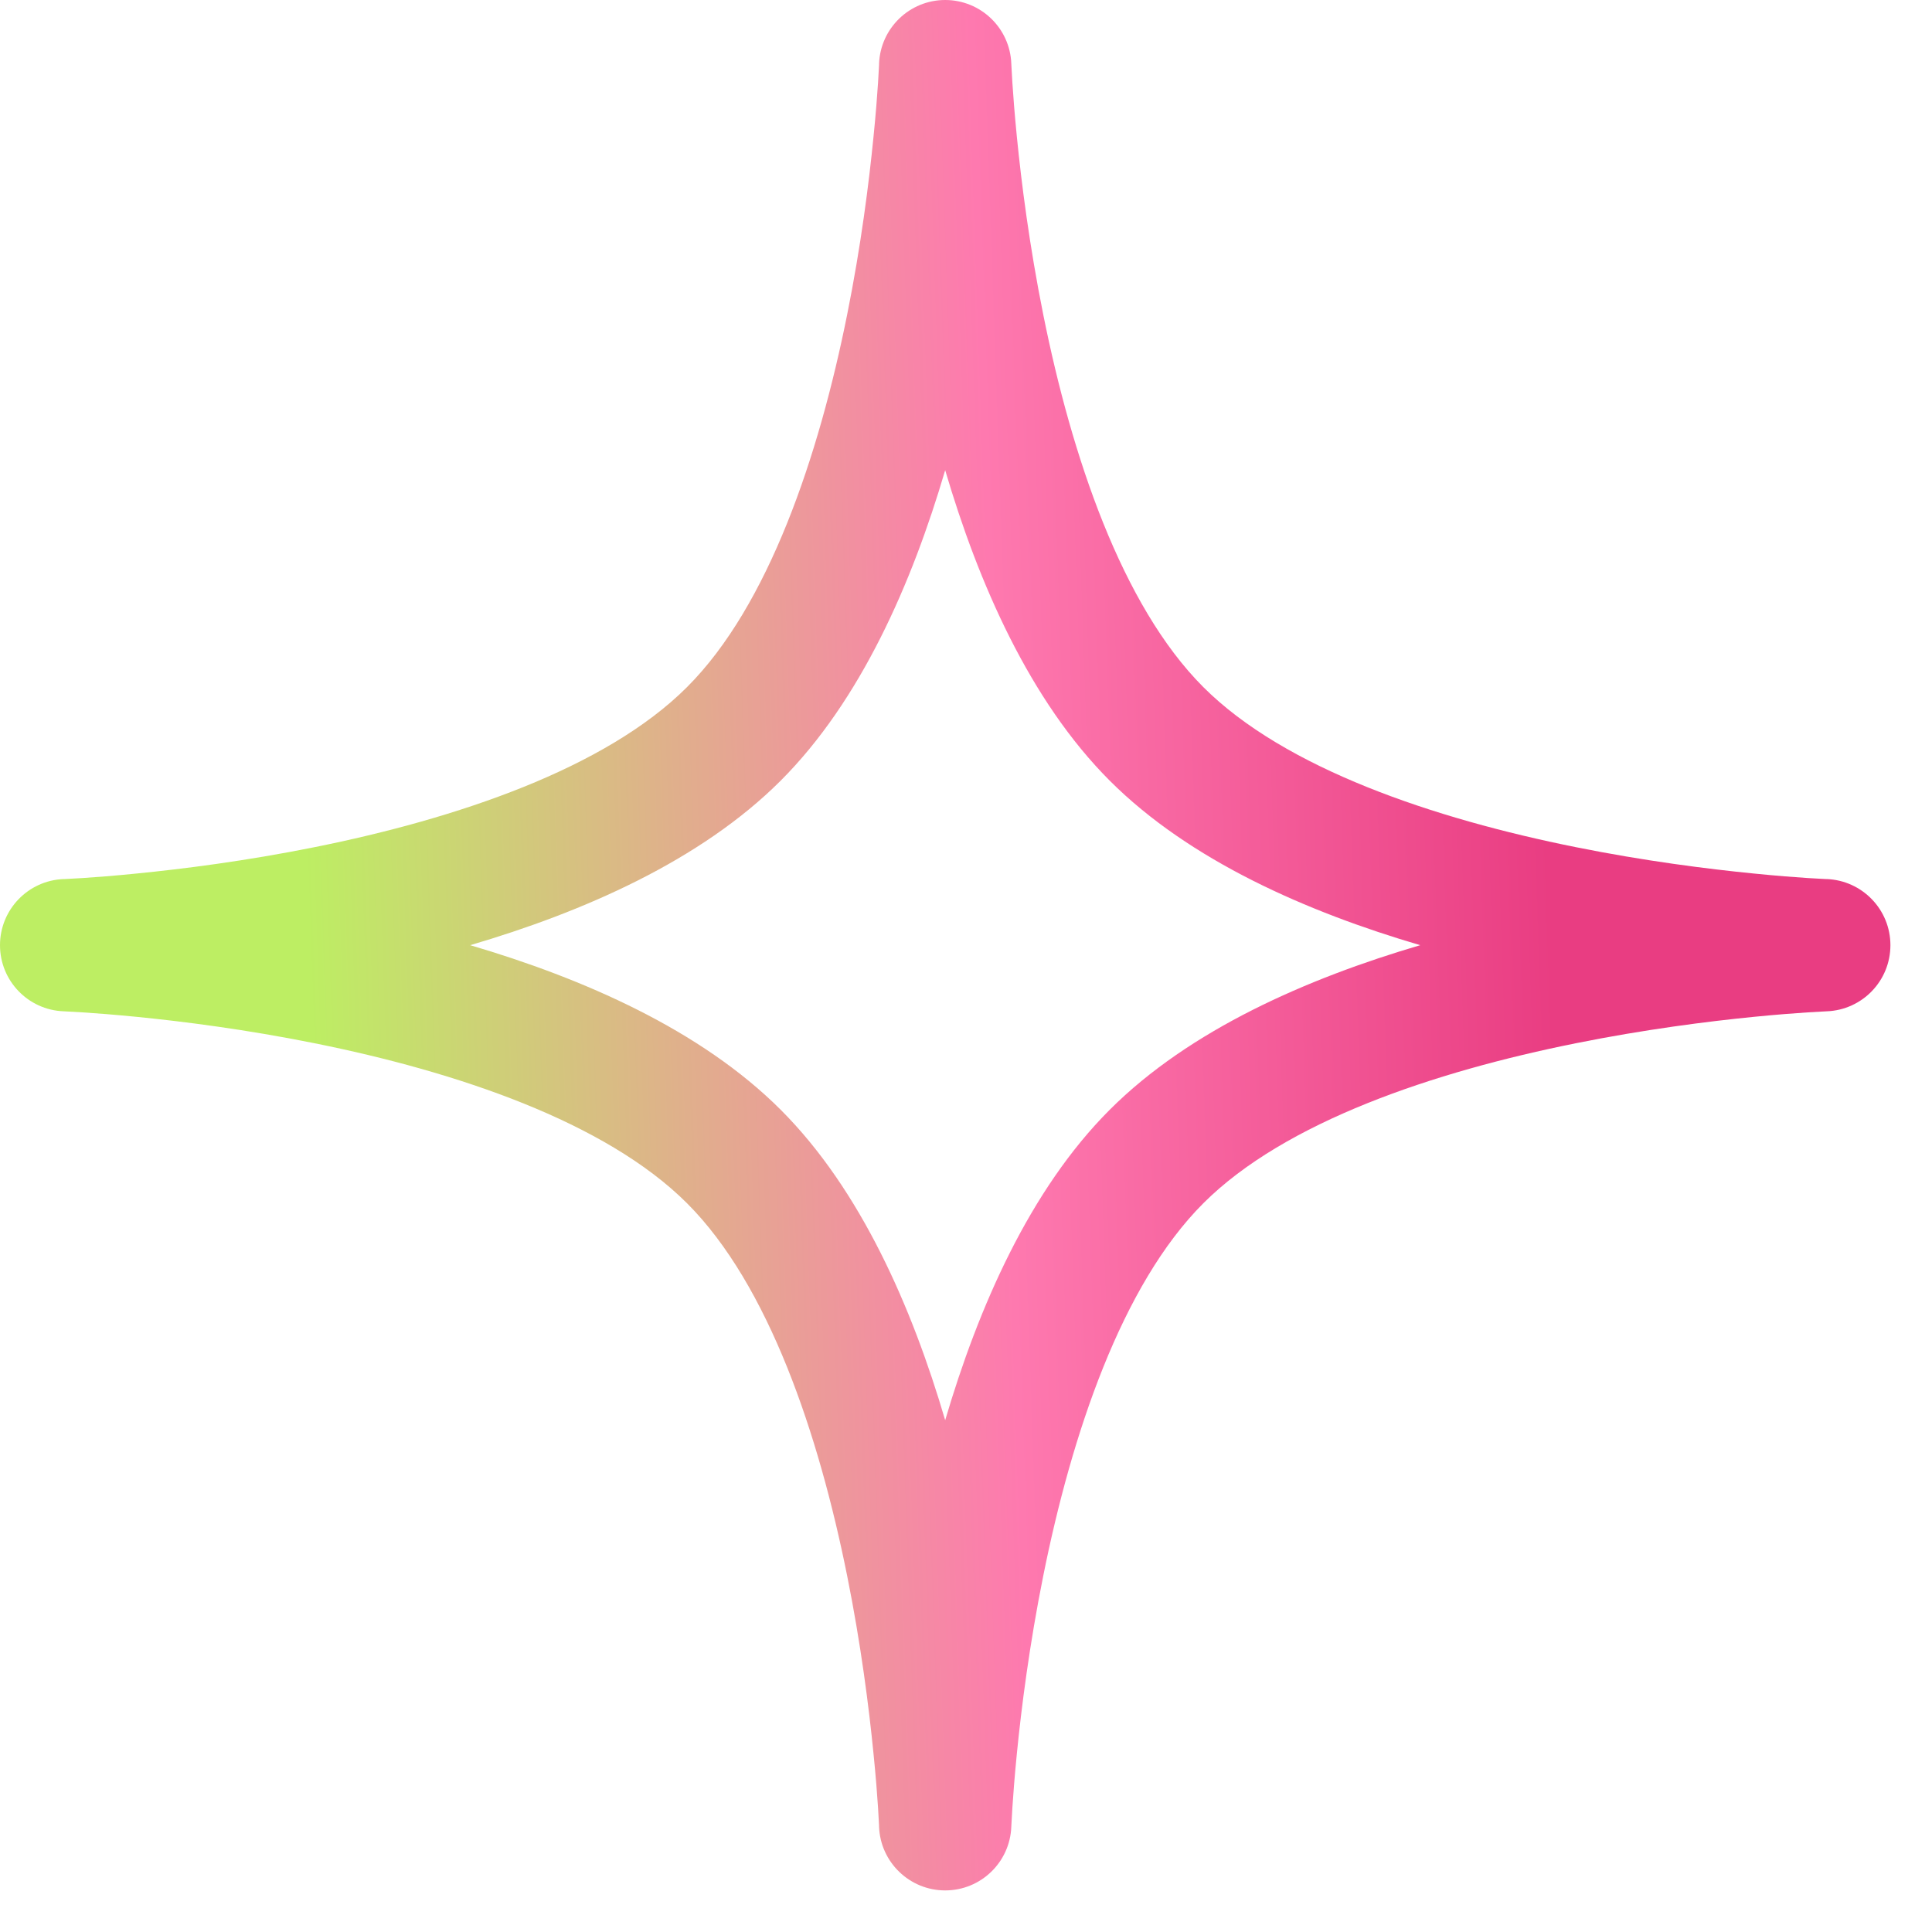 <?xml version="1.0" encoding="utf-8"?>
<svg xmlns="http://www.w3.org/2000/svg" fill="none" height="100%" overflow="visible" preserveAspectRatio="none" style="display: block;" viewBox="0 0 40 40" width="100%">
<path d="M19.569 0C20.306 4.79362e-08 20.91 0.582 20.938 1.317V1.318C20.938 1.318 20.938 1.319 20.938 1.321C20.939 1.324 20.939 1.33 20.939 1.338C20.94 1.354 20.941 1.378 20.943 1.412C20.946 1.478 20.952 1.579 20.96 1.711C20.977 1.973 21.006 2.357 21.053 2.832C21.147 3.783 21.313 5.089 21.599 6.511C22.187 9.441 23.223 12.534 24.913 14.225C26.604 15.916 29.698 16.952 32.628 17.54C34.05 17.826 35.356 17.991 36.307 18.085C36.782 18.133 37.165 18.162 37.428 18.179C37.559 18.187 37.66 18.193 37.727 18.196C37.76 18.198 37.785 18.199 37.801 18.2C37.809 18.2 37.815 18.2 37.818 18.2H37.821C38.557 18.229 39.139 18.833 39.139 19.569C39.139 20.306 38.557 20.91 37.821 20.938L37.821 20.938L37.818 20.938C37.815 20.939 37.809 20.939 37.801 20.939C37.785 20.94 37.76 20.941 37.727 20.943C37.66 20.946 37.559 20.952 37.428 20.96C37.165 20.977 36.782 21.006 36.307 21.053C35.356 21.147 34.05 21.313 32.628 21.599C29.698 22.187 26.604 23.222 24.913 24.913C23.222 26.604 22.187 29.698 21.599 32.628C21.313 34.05 21.147 35.356 21.053 36.307C21.006 36.782 20.977 37.165 20.96 37.428C20.952 37.559 20.946 37.66 20.943 37.727C20.941 37.76 20.94 37.785 20.939 37.801C20.939 37.809 20.939 37.815 20.938 37.818C20.938 37.819 20.938 37.821 20.938 37.821C20.938 37.821 20.938 37.821 20.938 37.821C20.91 38.557 20.306 39.139 19.569 39.139C18.833 39.139 18.228 38.556 18.2 37.821C18.2 37.82 18.201 37.819 18.2 37.818C18.2 37.815 18.2 37.809 18.2 37.801C18.199 37.785 18.198 37.76 18.196 37.727C18.193 37.66 18.187 37.559 18.179 37.428C18.162 37.165 18.133 36.782 18.085 36.307C17.991 35.356 17.826 34.05 17.54 32.628C16.952 29.698 15.916 26.604 14.225 24.913C12.534 23.223 9.441 22.187 6.511 21.599C5.089 21.313 3.783 21.147 2.832 21.053C2.357 21.006 1.973 20.977 1.711 20.96C1.579 20.952 1.478 20.946 1.412 20.943C1.378 20.941 1.354 20.94 1.338 20.939C1.33 20.939 1.324 20.939 1.321 20.938C1.319 20.938 1.318 20.938 1.318 20.938V20.938C0.582 20.91 4.79448e-08 20.306 0 19.569C6.20993e-06 18.833 0.582 18.228 1.318 18.2C1.318 18.2 1.319 18.201 1.321 18.2C1.324 18.2 1.33 18.2 1.338 18.2C1.354 18.199 1.378 18.198 1.412 18.196C1.478 18.193 1.579 18.187 1.711 18.179C1.973 18.162 2.357 18.133 2.832 18.085C3.783 17.991 5.089 17.826 6.511 17.54C9.441 16.952 12.534 15.916 14.225 14.225C15.916 12.534 16.952 9.441 17.54 6.511C17.826 5.089 17.991 3.783 18.085 2.832C18.133 2.357 18.162 1.973 18.179 1.711C18.187 1.579 18.193 1.478 18.196 1.412C18.198 1.378 18.199 1.354 18.2 1.338C18.2 1.33 18.2 1.324 18.2 1.321V1.318C18.229 0.582 18.833 6.20938e-06 19.569 0ZM19.569 9.735C18.881 12.076 17.82 14.505 16.163 16.163C14.505 17.82 12.076 18.881 9.735 19.569C12.076 20.258 14.505 21.319 16.163 22.976C17.82 24.633 18.881 27.063 19.569 29.404C20.258 27.063 21.319 24.633 22.976 22.976C24.633 21.319 27.063 20.258 29.404 19.569C27.063 18.881 24.633 17.82 22.976 16.163C21.319 14.505 20.258 12.076 19.569 9.735Z" fill="url(#paint0_linear_0_91619)" id="Star 75 (Stroke)"/>
<defs>
<linearGradient gradientUnits="userSpaceOnUse" id="paint0_linear_0_91619" x1="38.373" x2="6.41" y1="19.377" y2="20.478">
<stop offset="0.195" stop-color="#E93D82"/>
<stop offset="0.551" stop-color="#FE79AF"/>
<stop offset="1" stop-color="#BDEE63"/>
</linearGradient>
</defs>
</svg>